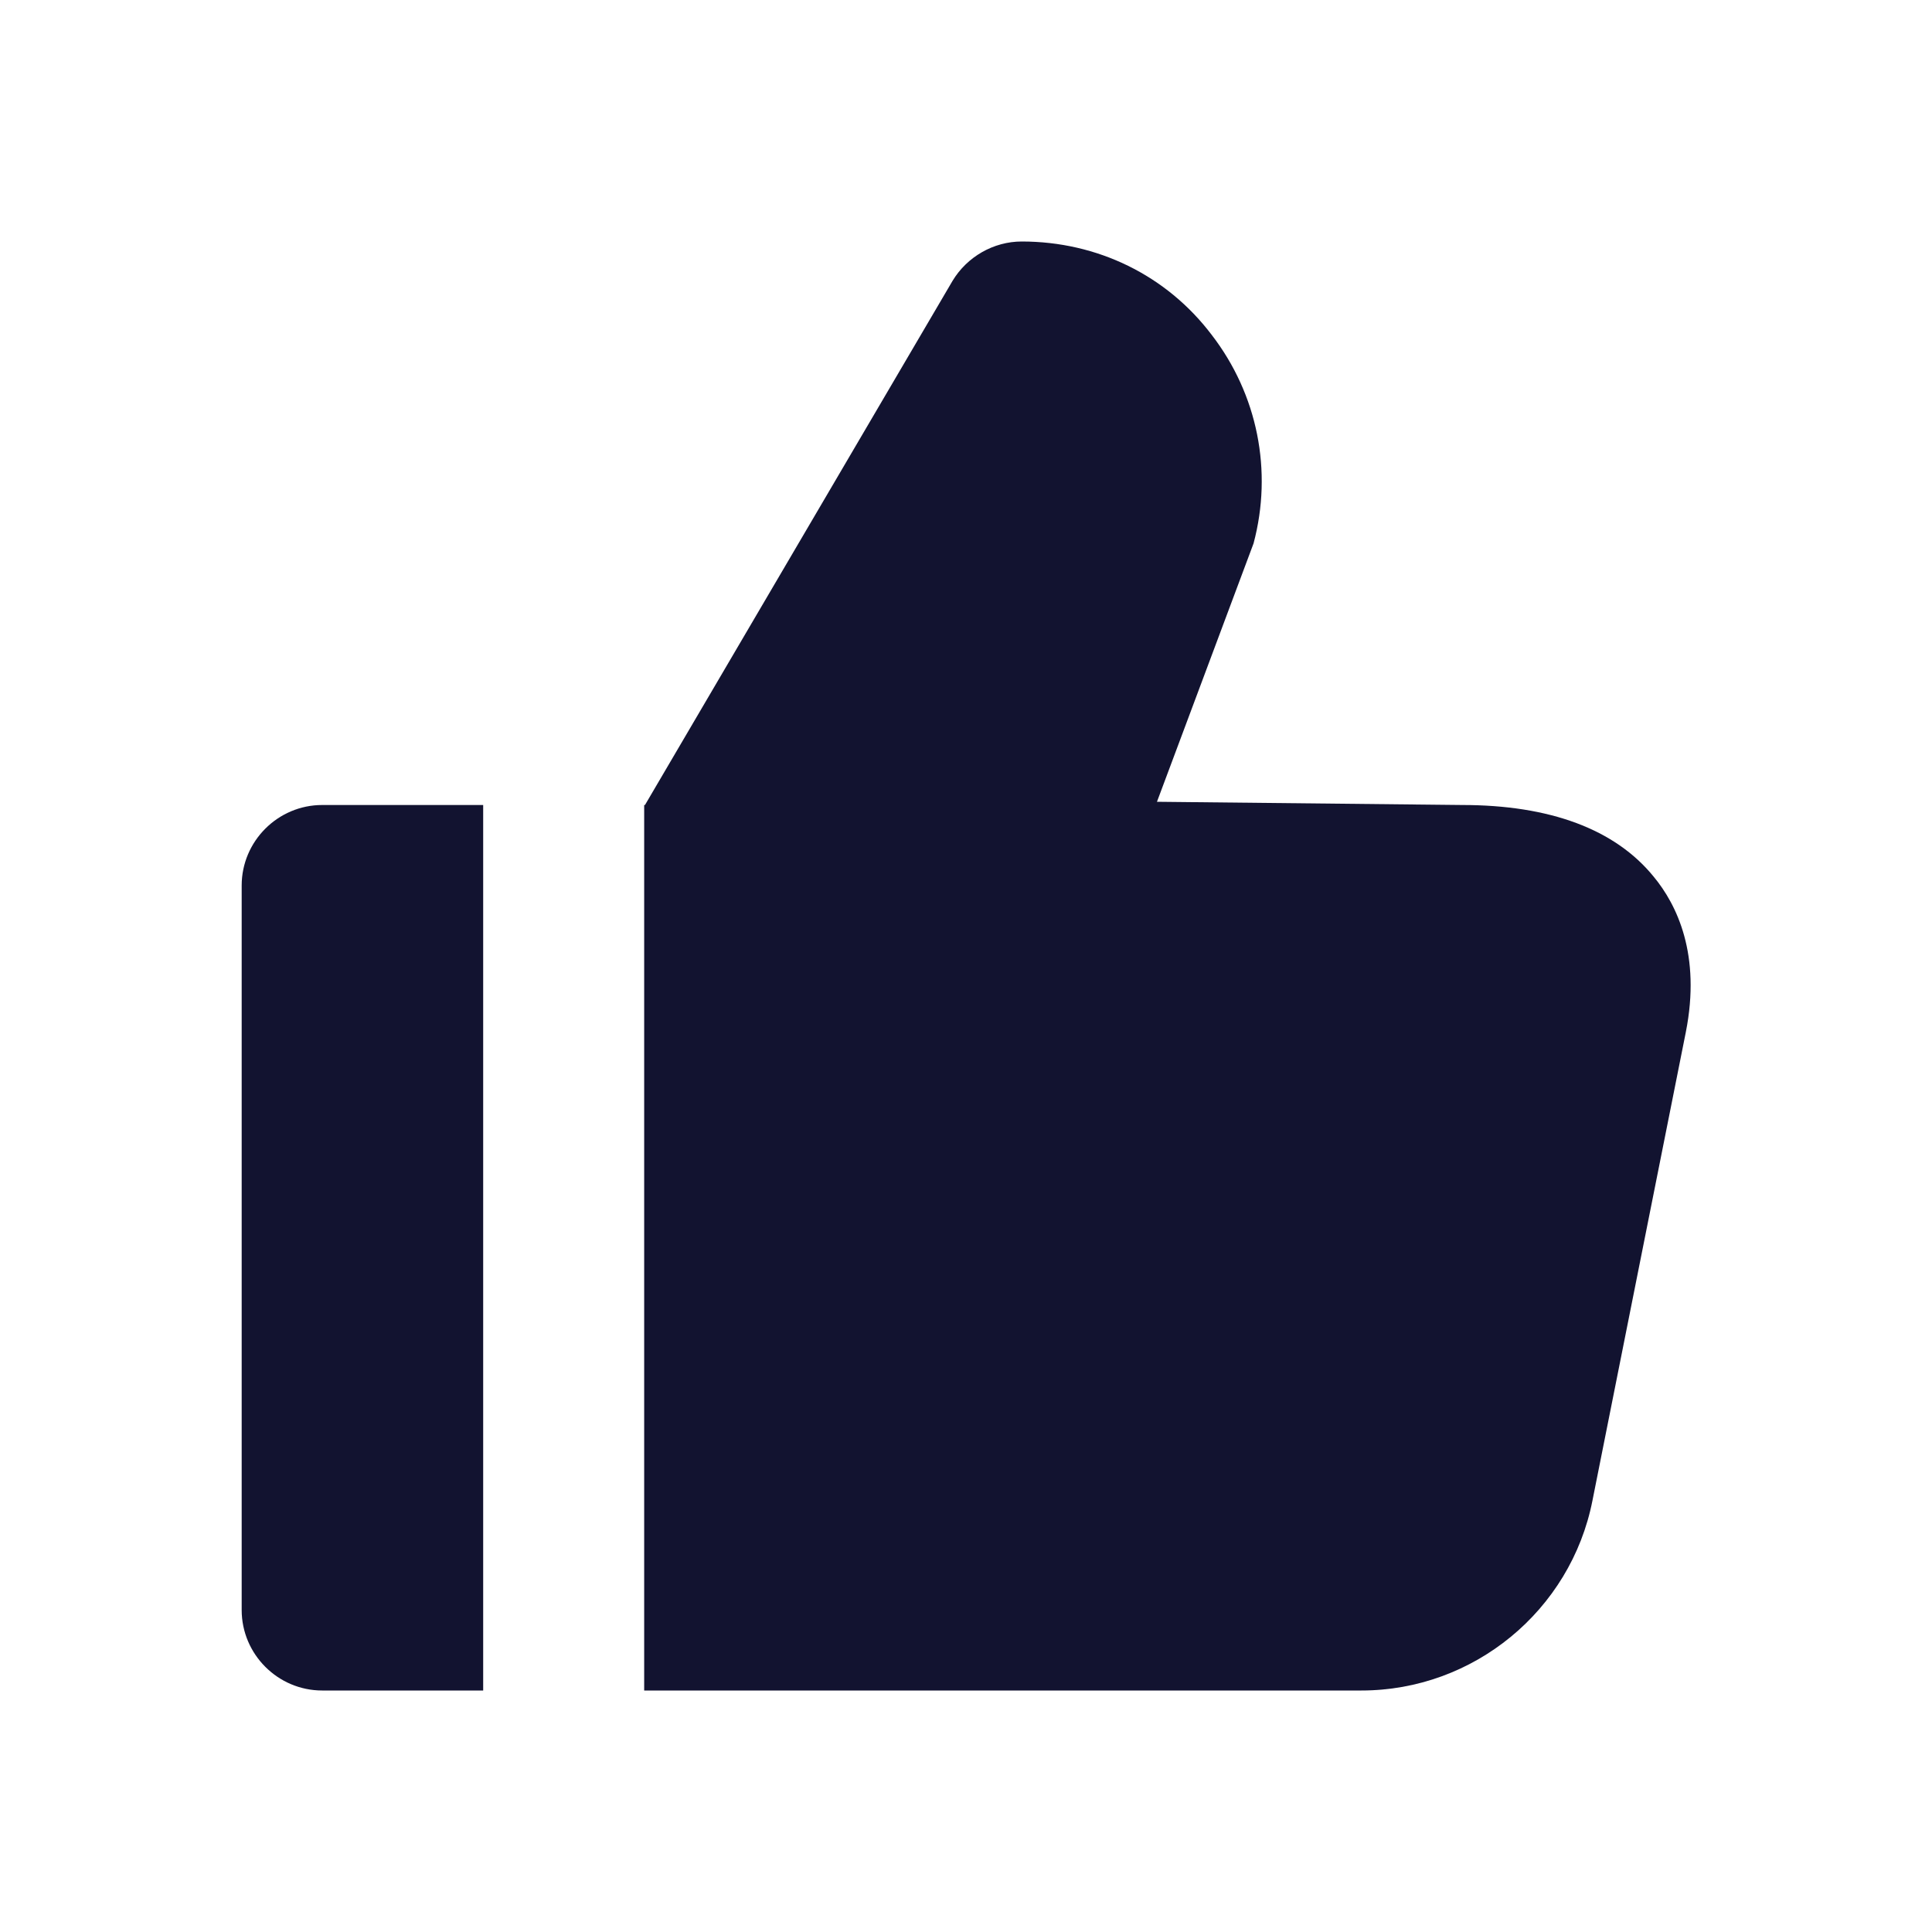 <svg xmlns="http://www.w3.org/2000/svg" width="500" height="500" style="width:100%;height:100%;transform:translate3d(0,0,0);content-visibility:visible" viewBox="0 0 500 500"><defs><clipPath id="a"><path d="M0 0h500v500H0z"/></clipPath><clipPath id="b"><path d="M0 0h500v500H0z"/></clipPath></defs><g clip-path="url(#a)"><g clip-path="url(#b)" style="display:block"><g fill="none" class="primary design" style="display:none"><path class="primary"/><path class="primary"/></g><g class="primary design" style="display:block"><path fill="#121330" d="m436.296 267.083-24.167 121.25c-5.625 28.542-30.833 49.167-59.791 49.167H166.713V208.333h.208l14.955-25.486 29.127-49.638 35.501-60.501c3.75-6.25 10.625-10.208 17.917-10.208 19.583 0 37.5 8.75 49.167 24.167 11.875 15.417 15.833 35.208 10.833 53.958l-25 66.875 78.958.833c22.708 0 39.584 6.25 49.584 18.542 6.042 7.292 12.291 20.208 8.333 40.208" class="primary"/></g><g class="primary design" style="display:block"><path fill="#121330" d="M83.379 208.334h41.667V437.5H83.379c-11.458 0-20.833-9.375-20.833-20.833v-187.5c0-11.458 9.375-20.833 20.833-20.833" class="primary"/></g></g></g></svg>